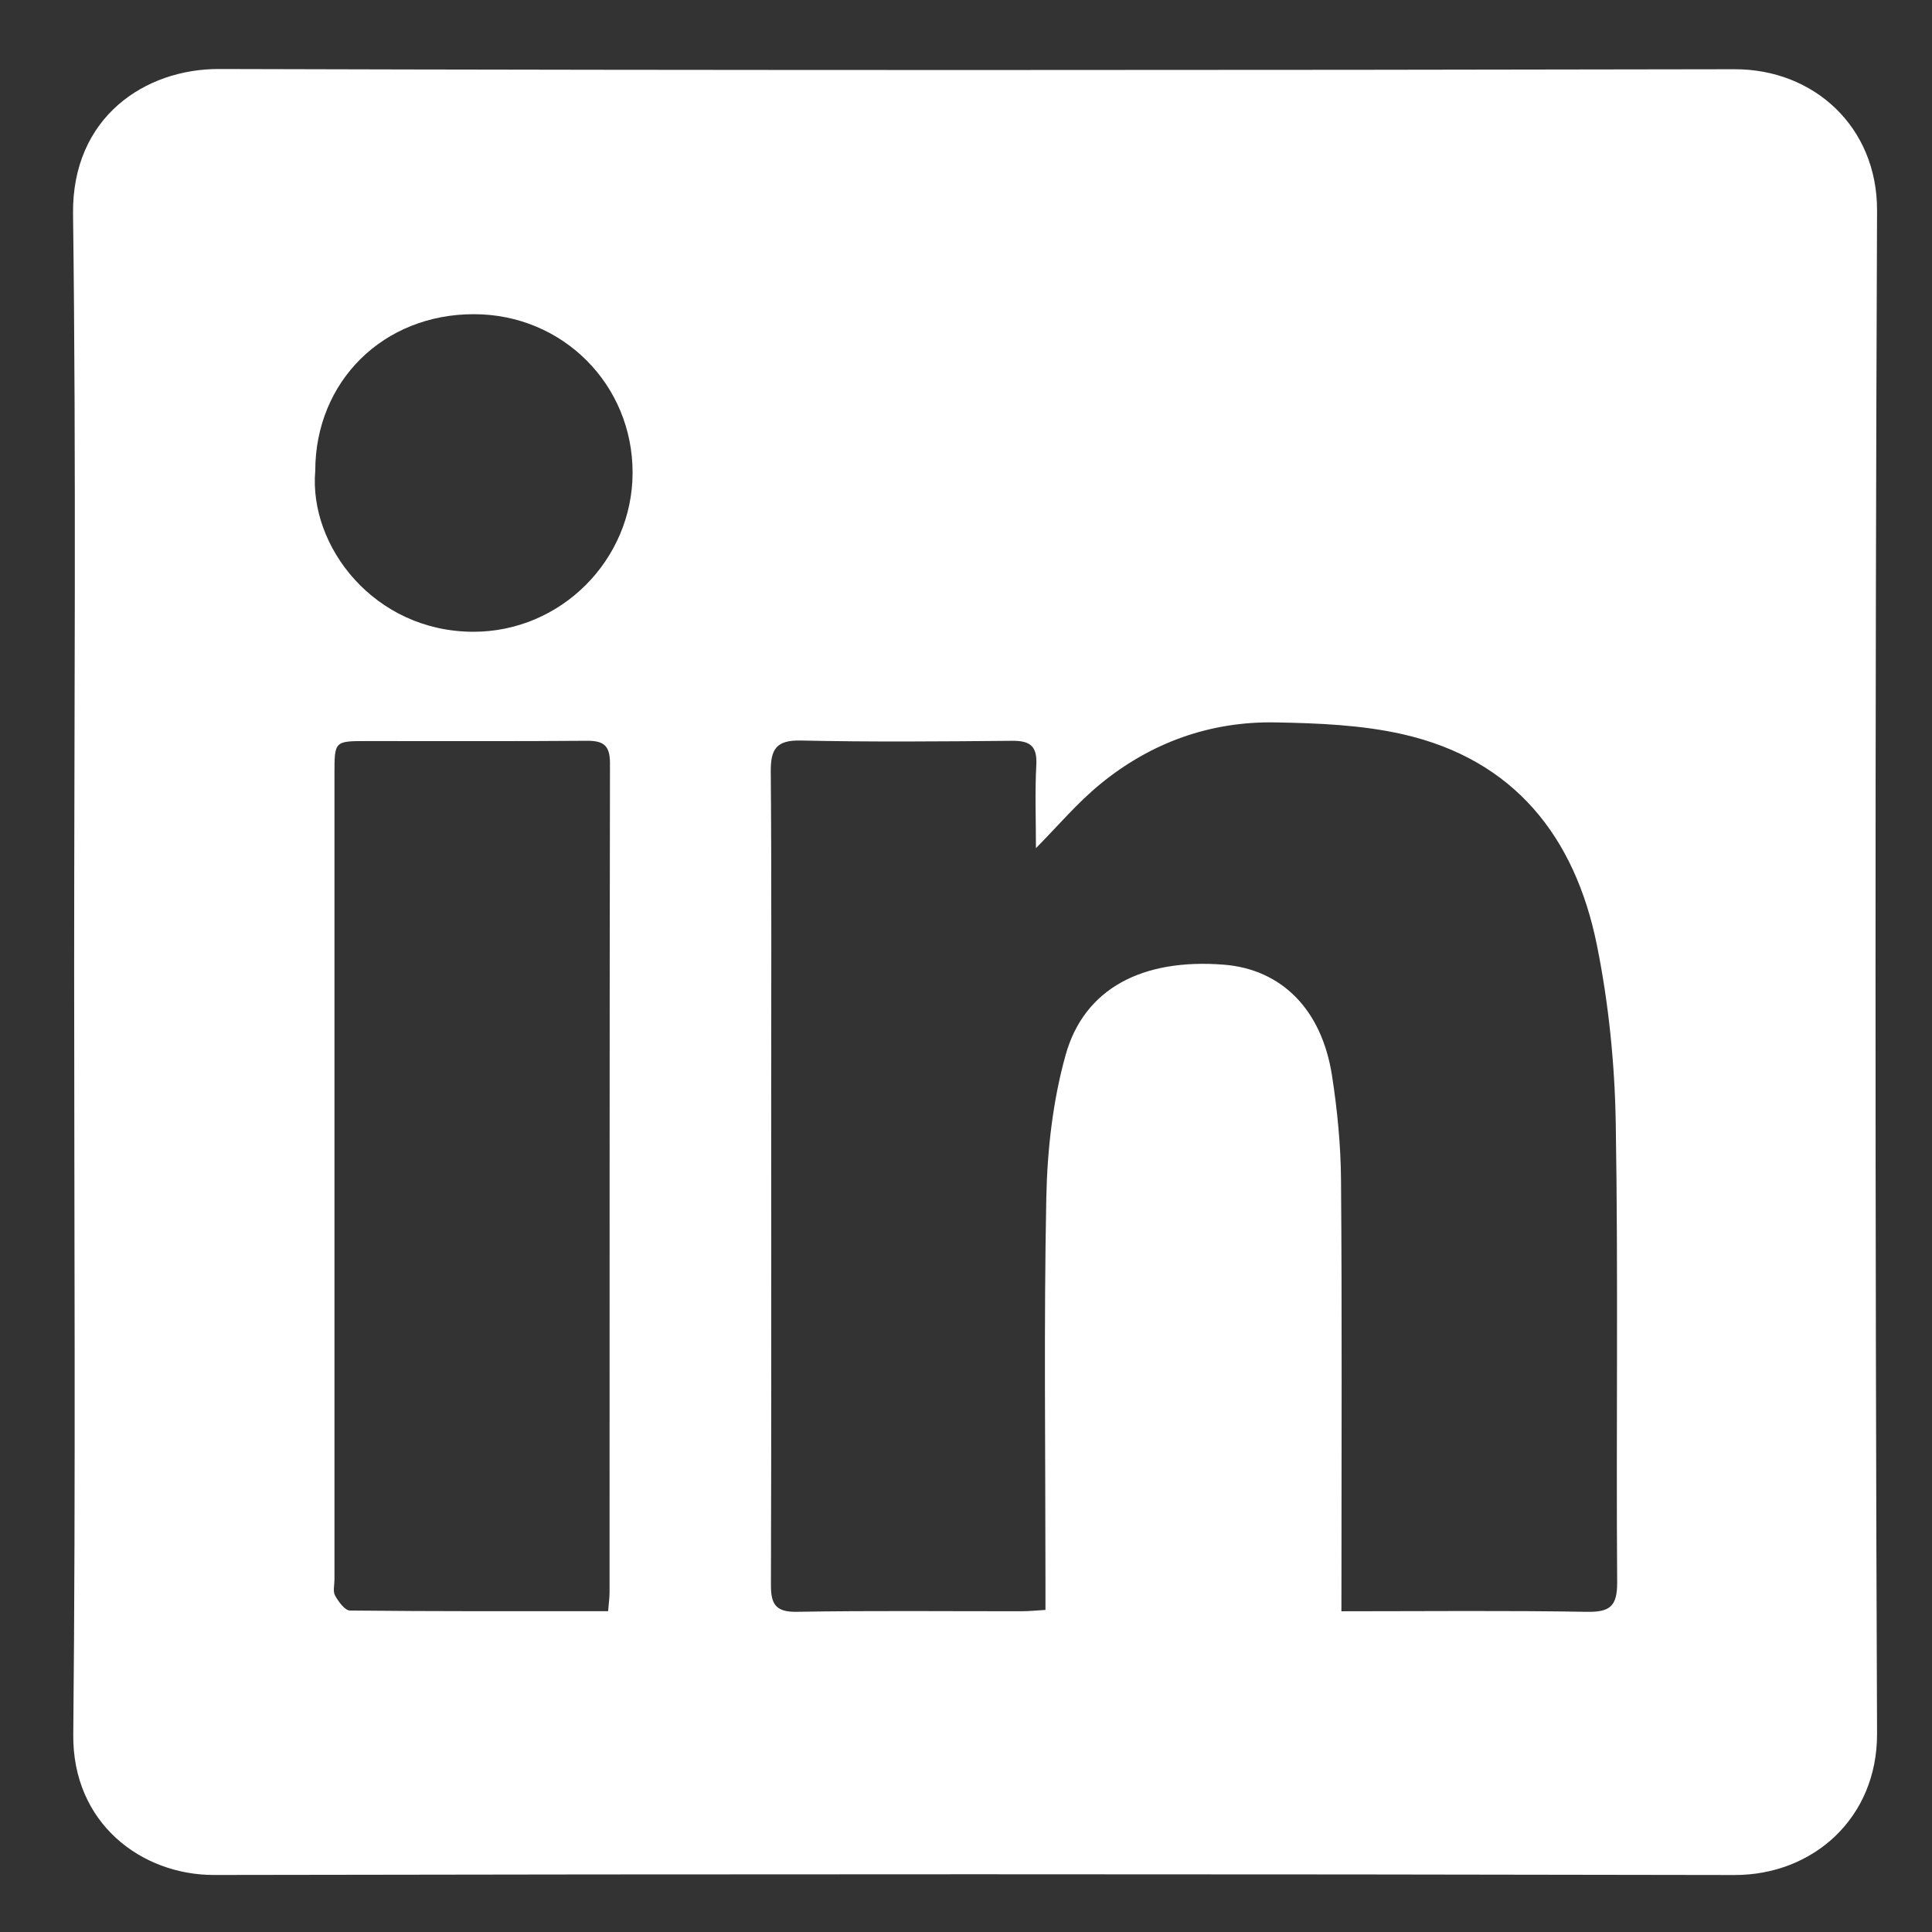 <?xml version="1.0" encoding="utf-8"?>
<!-- Generator: Adobe Illustrator 16.0.0, SVG Export Plug-In . SVG Version: 6.00 Build 0)  -->
<!DOCTYPE svg PUBLIC "-//W3C//DTD SVG 1.1//EN" "http://www.w3.org/Graphics/SVG/1.1/DTD/svg11.dtd">
<svg version="1.1" id="Capa_1" xmlns="http://www.w3.org/2000/svg" xmlns:xlink="http://www.w3.org/1999/xlink" x="0px" y="0px"
	 width="93px" height="93px" viewBox="0 0 93 93" enable-background="new 0 0 93 93" xml:space="preserve">
<rect x="0" y="0" width="93" height="93" fill="#333333" stroke="none"/>
<path fill="#FFFFFF" d="M3.569,46.735c0-12.143,0.104-24.287-0.053-36.425c-0.061-4.691,3.492-6.998,7.02-6.988
	C34.858,3.39,59.179,3.38,83.501,3.333c3.801-0.008,6.871,2.764,6.854,6.811c-0.098,24.433-0.098,48.868,0,73.302
	c0.018,4.063-3.078,6.816-6.857,6.811c-24.396-0.049-48.793-0.047-73.19-0.002c-3.498,0.006-6.824-2.488-6.781-6.756
	C3.649,71.244,3.569,58.988,3.569,46.735z M64.571,77.561c4.07,0,7.939-0.041,11.805,0.027c1.127,0.02,1.477-0.268,1.469-1.432
	c-0.053-7.365,0.055-14.734-0.068-22.098c-0.049-2.869-0.342-5.775-0.912-8.585c-1.051-5.18-3.969-8.908-9.334-10.127
	c-1.986-0.451-4.082-0.535-6.131-0.572c-3.145-0.057-5.994,0.971-8.428,2.961c-1.127,0.922-2.08,2.059-3.105,3.092
	c0-1.318-0.053-2.672,0.018-4.021c0.047-0.928-0.336-1.156-1.188-1.146c-3.383,0.031-6.766,0.061-10.146-0.014
	c-1.182-0.025-1.457,0.408-1.449,1.502c0.043,5.299,0.02,10.597,0.02,15.896c0,7.742,0.012,15.484-0.012,23.227
	c-0.004,0.922,0.197,1.334,1.248,1.316c3.607-0.063,7.215-0.023,10.824-0.027c0.357,0,0.715-0.039,1.143-0.064
	c0-0.578,0-1.025,0-1.473c0-6.127-0.08-12.254,0.041-18.377c0.047-2.299,0.313-4.66,0.93-6.865c0.898-3.213,3.711-4.652,7.613-4.345
	c2.771,0.219,4.715,2.144,5.209,5.339c0.258,1.66,0.422,3.354,0.434,5.033c0.051,6.426,0.021,12.852,0.021,19.279
	C64.571,76.527,64.571,76.967,64.571,77.561z M29.272,77.557c0.031-0.385,0.07-0.639,0.07-0.895
	c0.004-13.305-0.004-26.611,0.02-39.917c0.002-0.857-0.303-1.092-1.111-1.086c-3.534,0.029-7.067,0.01-10.6,0.014
	c-1.546,0-1.55,0.004-1.551,1.563c0,12.931,0,25.861,0,38.792c0,0.262-0.083,0.576,0.029,0.777c0.164,0.293,0.47,0.719,0.719,0.721
	C20.944,77.57,25.039,77.557,29.272,77.557z M15.175,22.667c-0.315,3.635,2.845,7.736,7.606,7.744
	c4.209,0.008,7.661-3.447,7.67-7.648c0.008-4.254-3.367-7.633-7.63-7.639C18.456,15.116,15.18,18.348,15.175,22.667z"/>
</svg>
